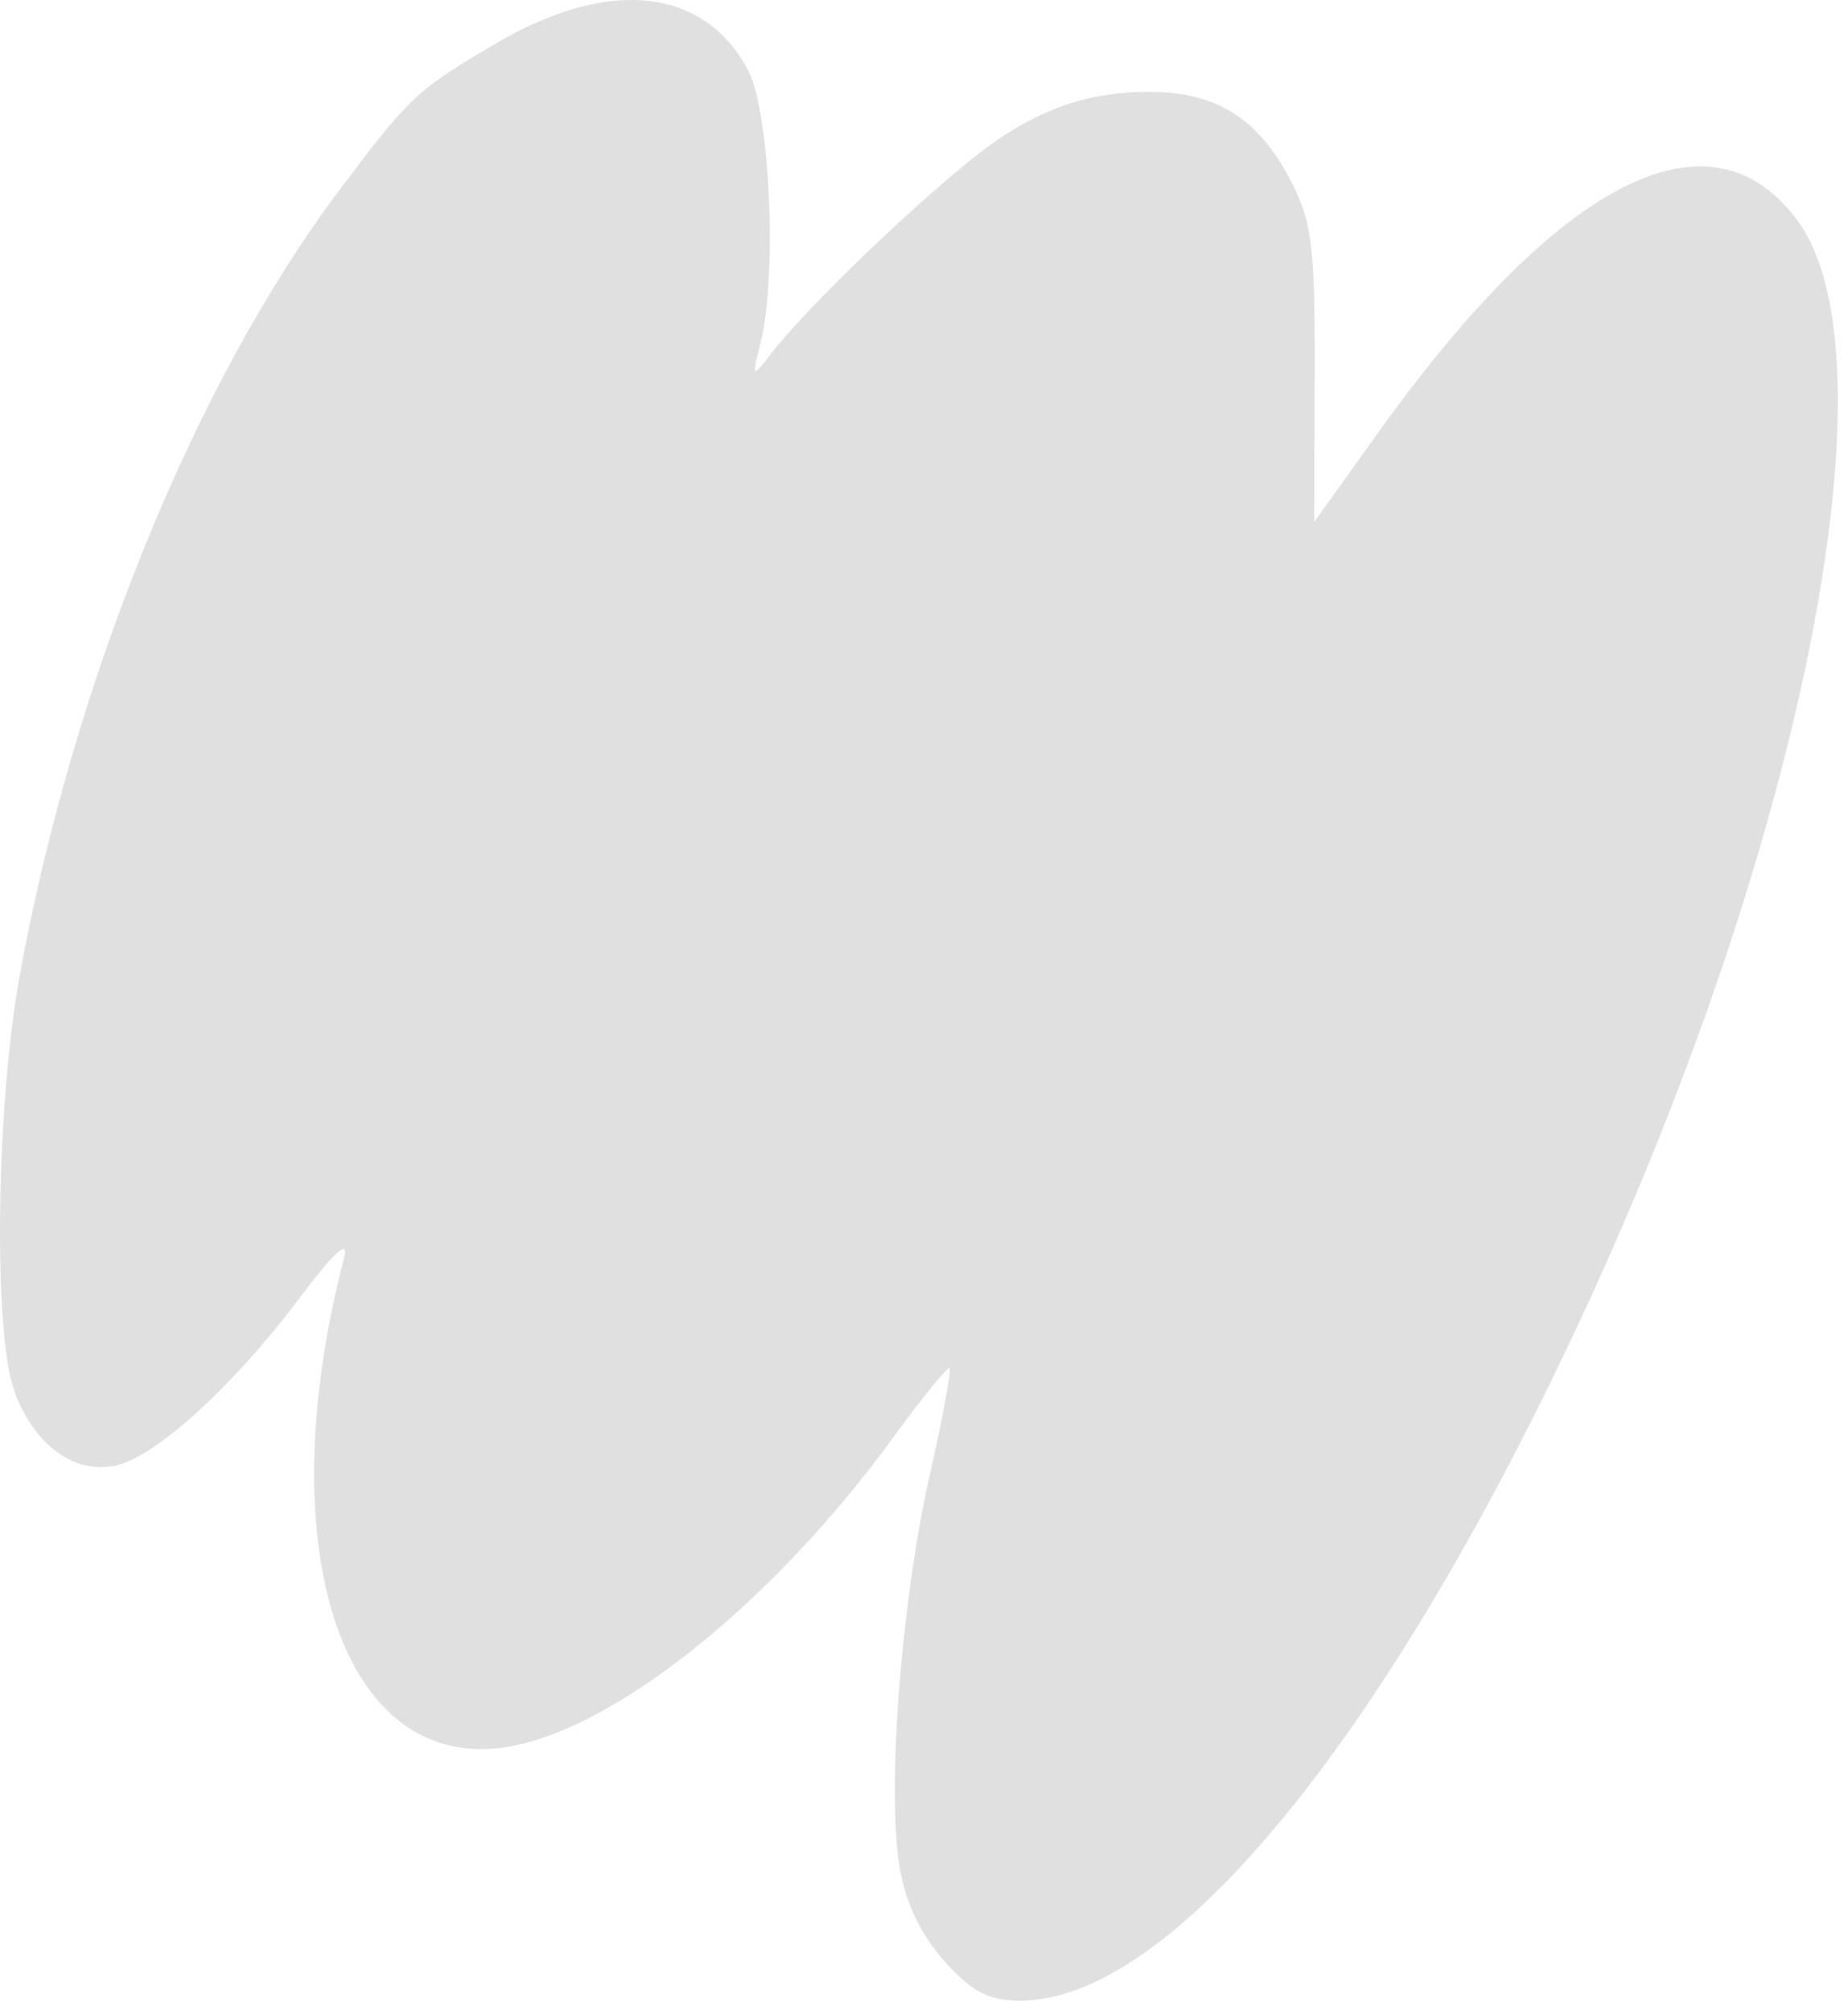 <svg width="91" height="99" viewBox="0 0 91 99" fill="none" xmlns="http://www.w3.org/2000/svg">
<path d="M46.457 96.493C45.279 95.159 44.545 93.566 44.27 91.745C43.683 87.851 44.396 78.779 45.765 72.71C46.408 69.861 46.857 67.453 46.763 67.359C46.668 67.266 45.422 68.796 43.992 70.761C37.947 79.068 29.963 85.387 24.673 86.051C16.757 87.044 13.242 76.067 16.947 61.924C17.2 60.961 16.447 61.645 14.711 63.956C11.528 68.194 7.766 71.636 5.774 72.133C3.725 72.644 1.657 71.153 0.704 68.476C-0.352 65.508 -0.193 54.32 0.998 47.871C3.668 33.405 9.634 18.779 16.698 9.383C20.202 4.722 20.506 4.437 24.451 2.123C29.981 -1.12 34.65 -0.623 36.831 3.441C37.917 5.465 38.285 13.633 37.44 16.93C37.016 18.584 37.039 18.613 37.891 17.511C40.09 14.666 46.869 8.306 49.473 6.645C51.457 5.38 53.264 4.746 55.381 4.571C59.337 4.245 61.706 5.45 63.436 8.669C64.609 10.85 64.754 11.937 64.739 18.409L64.717 25.694L67.855 21.312C76.789 8.835 84.216 5.064 88.494 10.834C93.449 17.517 88.934 40.857 78.163 64.238C68.426 85.374 57.726 98.5 50.233 98.5C48.675 98.5 47.829 98.051 46.452 96.493H46.457Z" fill="#E0E0E0"/>
</svg>
